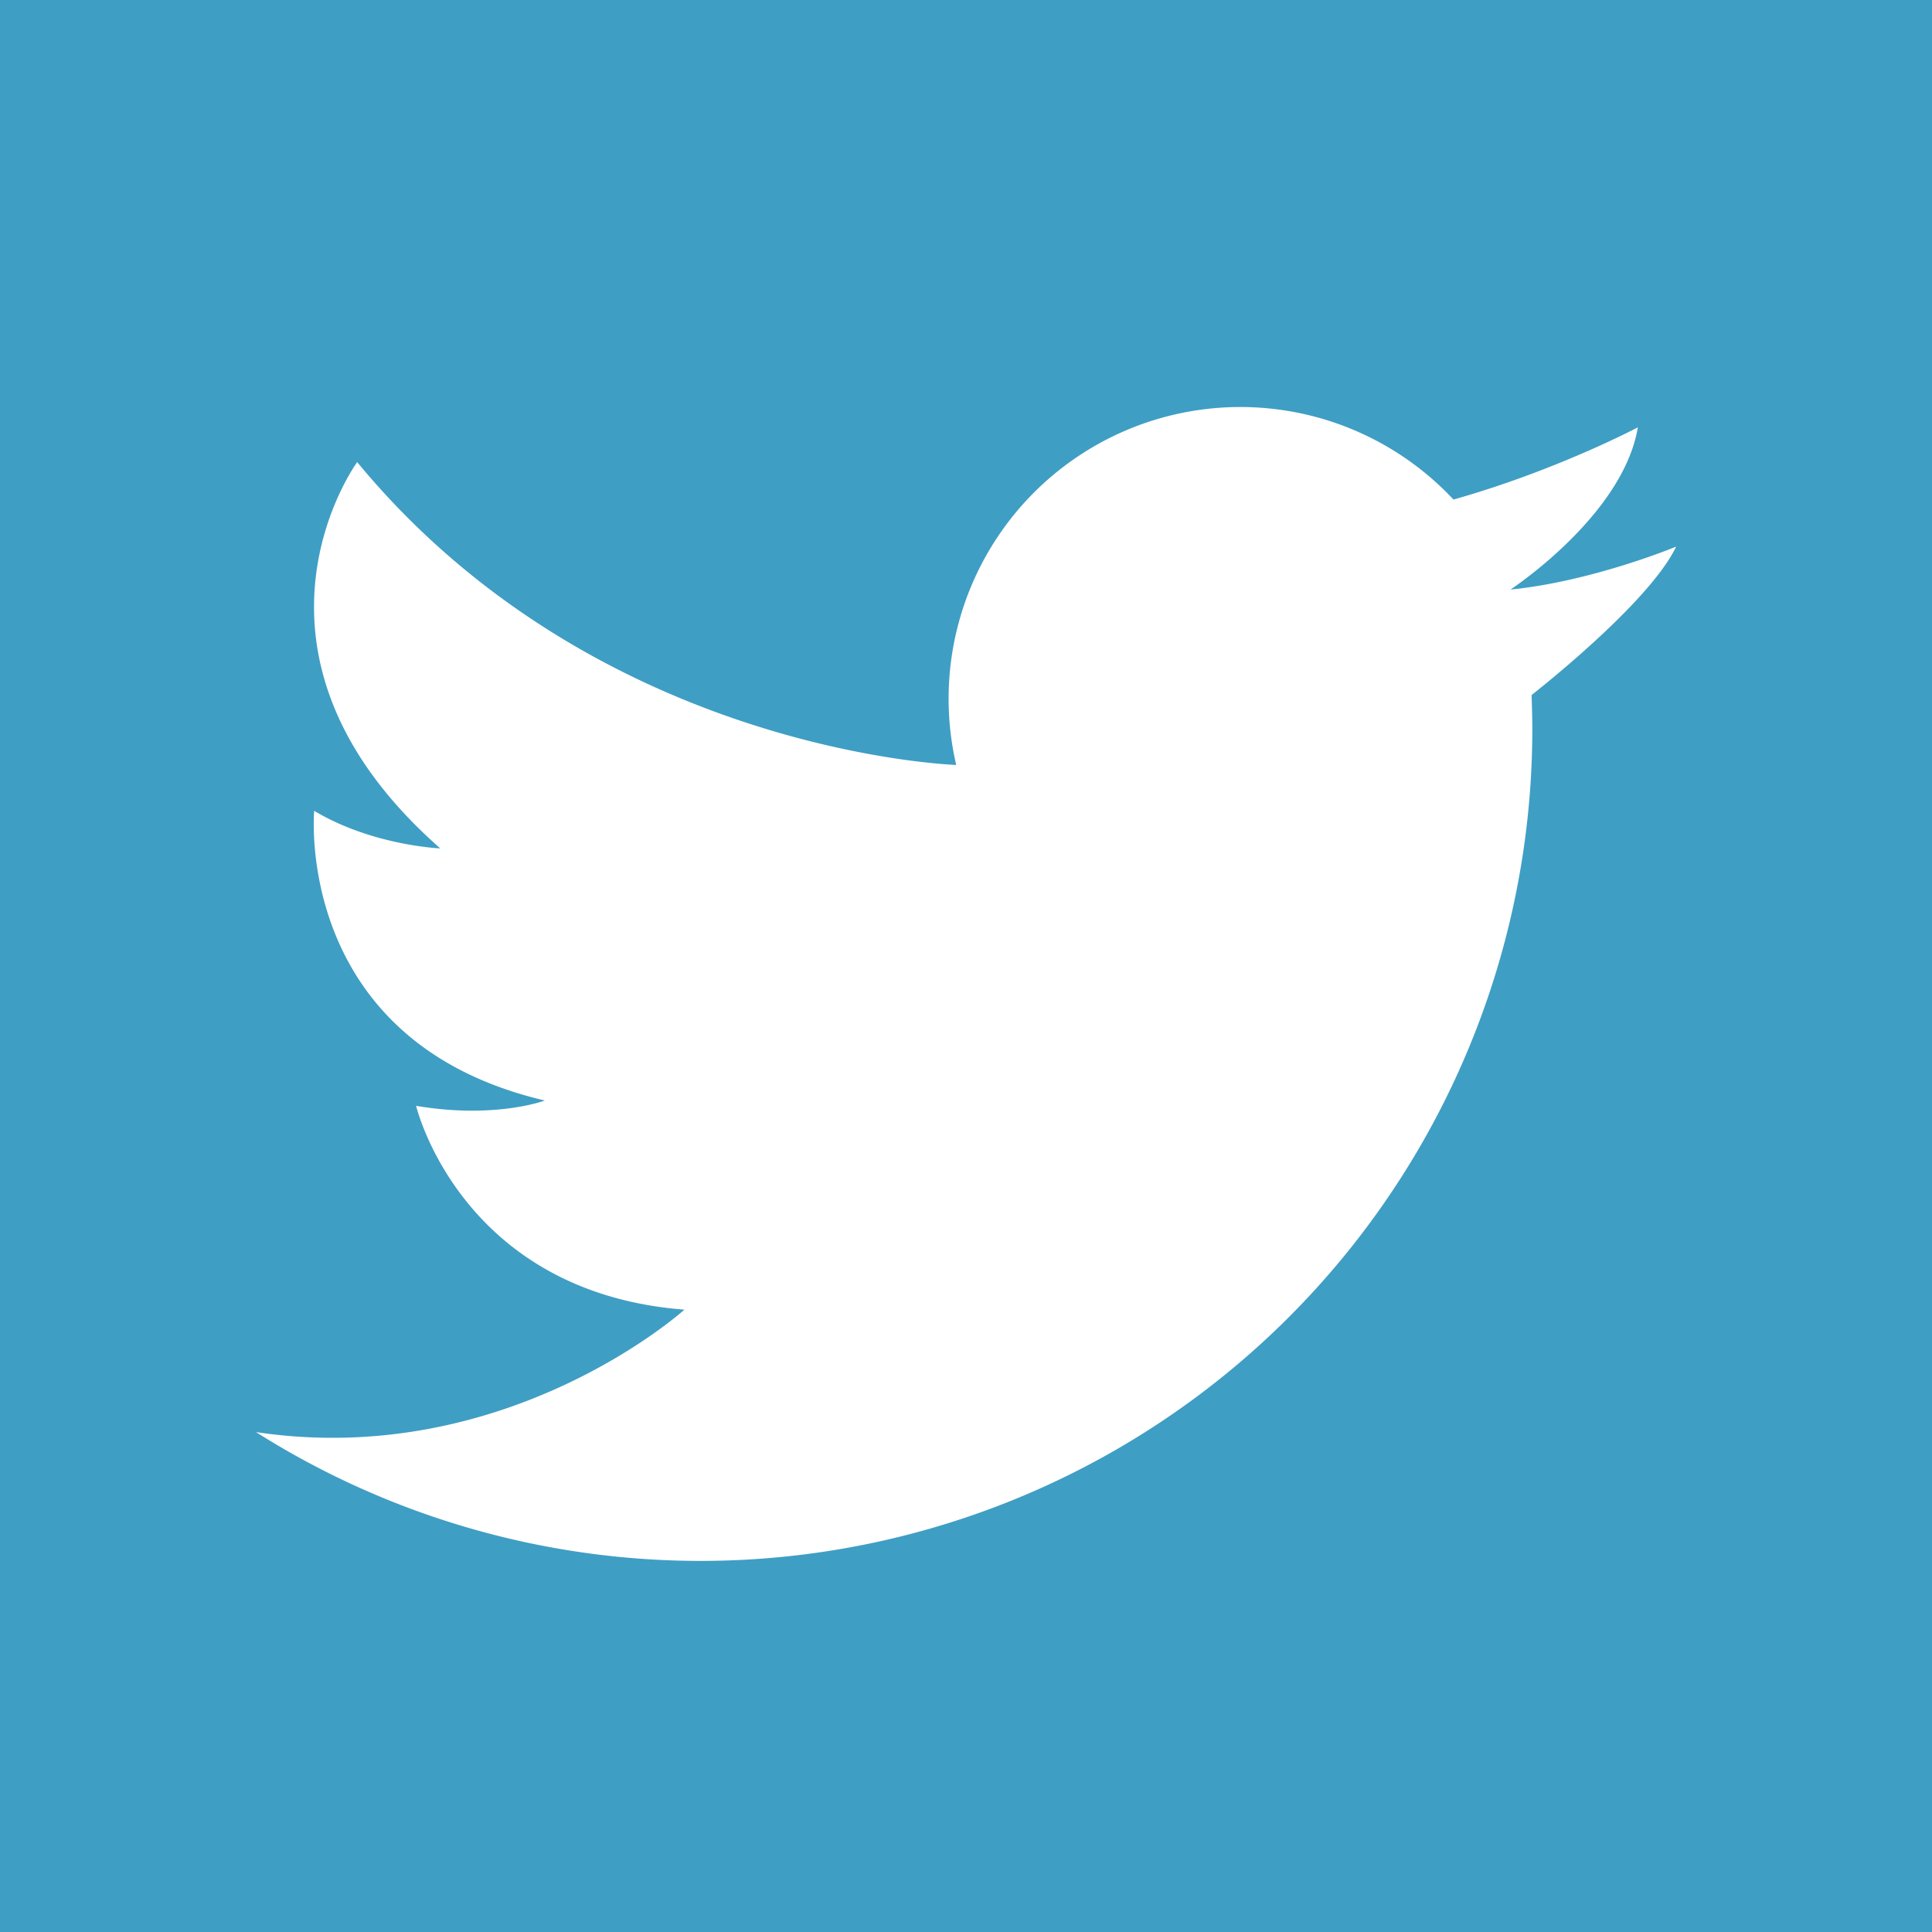 <svg width="16" height="16" xmlns="http://www.w3.org/2000/svg"><path d="M0 16V0h16v16H0zm12.69-9.961c0-.095-.003-.19-.006-.283.137-.108.988-.79 1.197-1.229 0 0-.691.287-1.368.355h-.004l.004-.002c.062-.042.933-.635 1.051-1.341 0 0-.489.26-1.173.489a7.84 7.84 0 01-.354.109 2.416 2.416 0 00-4.118 2.198c-.187-.008-3.028-.167-4.961-2.508 0 0-1.155 1.577.688 3.199 0 0-.56-.022-1.044-.311 0 0-.177 1.91 1.91 2.399 0 0-.41.155-1.066.044 0 0 .367 1.544 2.222 1.688 0 0-1.467 1.325-3.548 1.014a6.888 6.888 0 0010.57-5.82z" fill="#3F9EC4" fill-rule="evenodd"/></svg>
